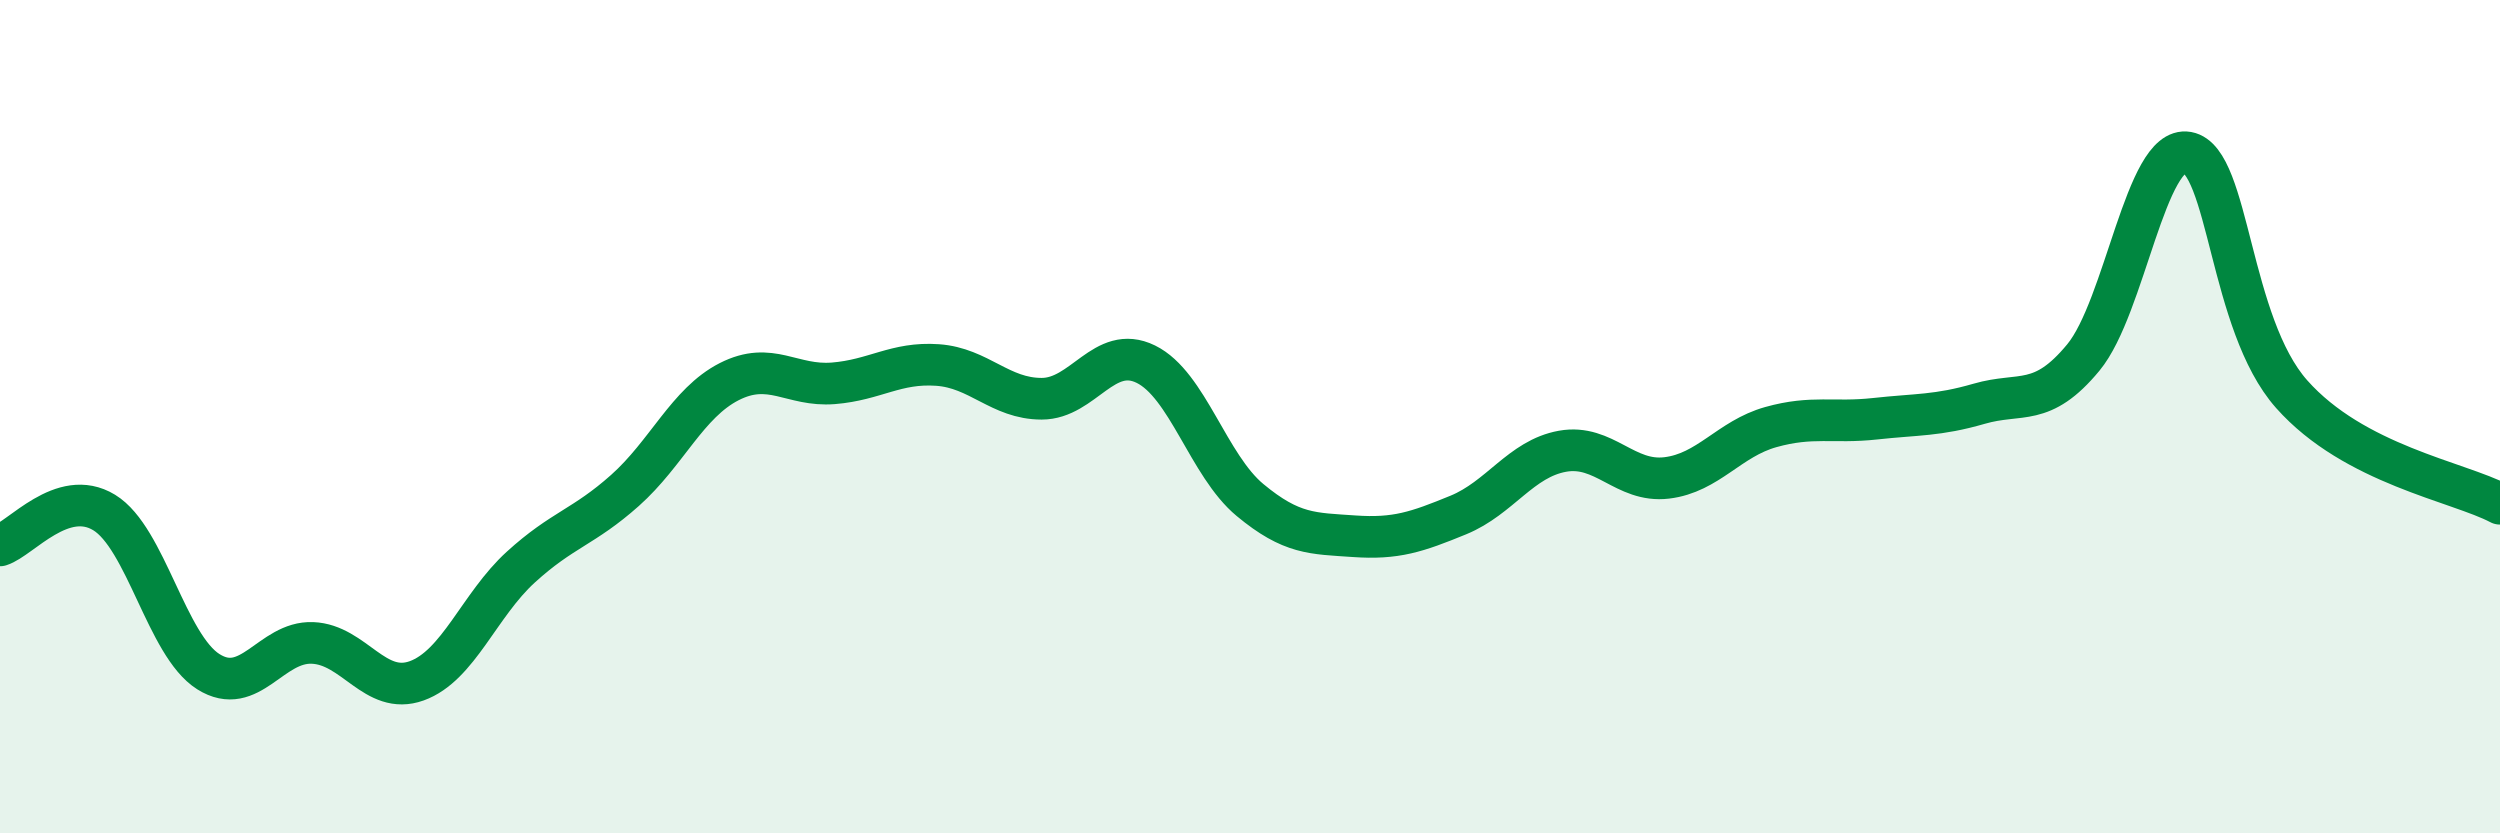 
    <svg width="60" height="20" viewBox="0 0 60 20" xmlns="http://www.w3.org/2000/svg">
      <path
        d="M 0,13.09 C 0.5,12.93 1.5,11.69 2.5,12.3 C 3.5,12.91 4,15.49 5,16.12 C 6,16.75 6.5,15.39 7.5,15.43 C 8.5,15.47 9,16.7 10,16.34 C 11,15.98 11.5,14.52 12.5,13.61 C 13.5,12.7 14,12.66 15,11.77 C 16,10.88 16.5,9.67 17.5,9.16 C 18.5,8.65 19,9.28 20,9.2 C 21,9.12 21.5,8.69 22.5,8.76 C 23.5,8.83 24,9.57 25,9.57 C 26,9.57 26.5,8.25 27.5,8.74 C 28.5,9.23 29,11.17 30,12 C 31,12.83 31.5,12.8 32.5,12.87 C 33.5,12.94 34,12.77 35,12.36 C 36,11.95 36.5,11.01 37.5,10.83 C 38.5,10.65 39,11.59 40,11.47 C 41,11.35 41.5,10.53 42.5,10.25 C 43.5,9.97 44,10.16 45,10.05 C 46,9.94 46.5,9.98 47.5,9.69 C 48.5,9.4 49,9.79 50,8.58 C 51,7.37 51.5,3.48 52.5,3.66 C 53.5,3.84 53.5,7.77 55,9.46 C 56.5,11.15 59,11.56 60,12.09L60 20L0 20Z"
        fill="#008740"
        opacity="0.1"
        stroke-linecap="round"
        stroke-linejoin="round"
      />
      <path
        d="M 0,13.09 C 0.5,12.93 1.5,11.69 2.5,12.3 C 3.5,12.91 4,15.49 5,16.12 C 6,16.75 6.5,15.39 7.5,15.43 C 8.5,15.47 9,16.7 10,16.34 C 11,15.98 11.5,14.52 12.5,13.61 C 13.5,12.7 14,12.66 15,11.77 C 16,10.88 16.5,9.67 17.5,9.16 C 18.5,8.65 19,9.28 20,9.2 C 21,9.12 21.5,8.69 22.5,8.76 C 23.5,8.83 24,9.57 25,9.57 C 26,9.57 26.5,8.25 27.5,8.74 C 28.5,9.23 29,11.17 30,12 C 31,12.83 31.5,12.8 32.5,12.87 C 33.5,12.94 34,12.77 35,12.36 C 36,11.95 36.5,11.01 37.5,10.83 C 38.5,10.65 39,11.59 40,11.47 C 41,11.35 41.5,10.53 42.5,10.25 C 43.5,9.97 44,10.16 45,10.05 C 46,9.94 46.5,9.98 47.5,9.69 C 48.5,9.4 49,9.79 50,8.58 C 51,7.37 51.5,3.48 52.5,3.66 C 53.5,3.84 53.5,7.77 55,9.46 C 56.5,11.15 59,11.56 60,12.09"
        stroke="#008740"
        stroke-width="1"
        fill="none"
        stroke-linecap="round"
        stroke-linejoin="round"
      />
    </svg>
  